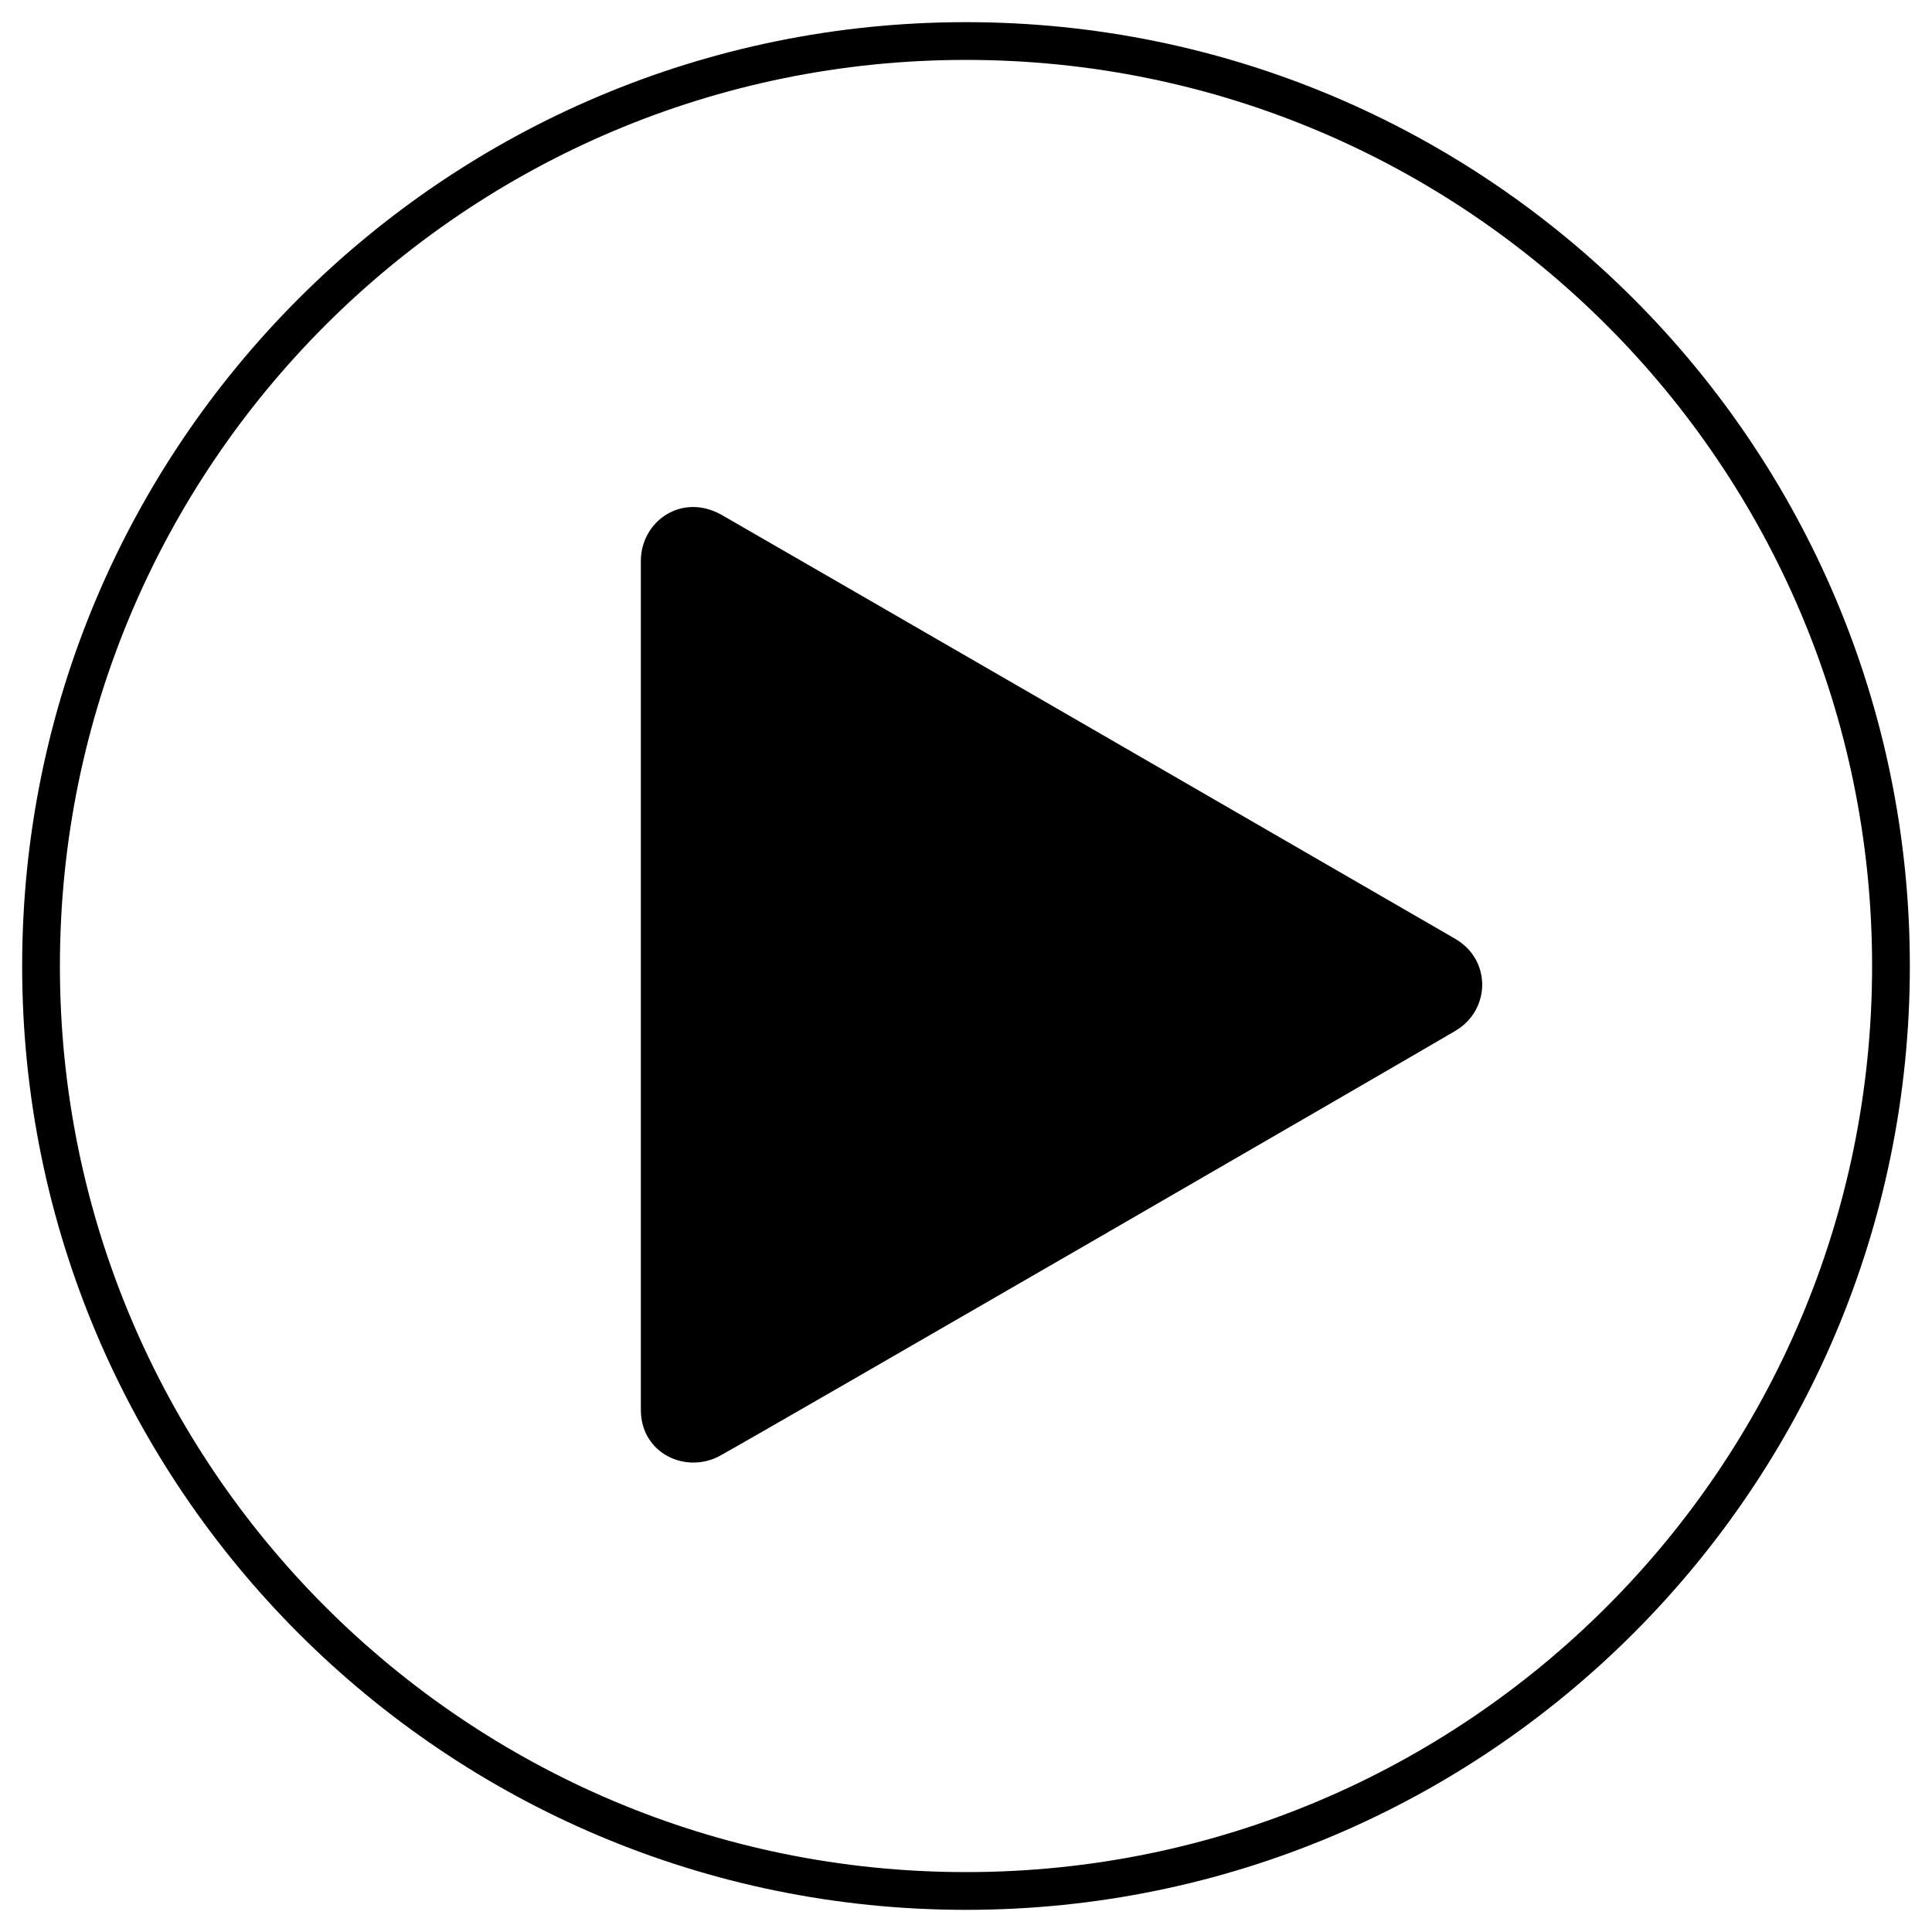 <svg xmlns="http://www.w3.org/2000/svg" id="Isolation_Mode" data-name="Isolation Mode" viewBox="0 0 1003 1003"><defs><style>.cls-1{stroke-miterlimit:10;stroke-width:23px;}</style></defs><path class="cls-1" d="M500,10C229.4,10,10,229.4,10,500S229.4,990,500,990,990,770.6,990,500,770.6,10,500,10Zm0,960.4C240.2,970.4,29.6,759.8,29.6,500S240.2,29.6,500,29.6,970.4,240.2,970.4,500,759.8,970.4,500,970.4Z" transform="translate(1.5 1.5)"></path><path d="M331.2,730.5V289.7c0-20.5,21.2-35.7,42.1-23.8,16.8,9.6,352.1,203.4,380.7,220,18.8,10.9,18.5,36.9,0,47.8-20.6,12.2-357.2,207-381.6,220.5C354.6,764,331.2,753,331.2,730.5Z" transform="translate(1.5 1.5)"></path></svg>